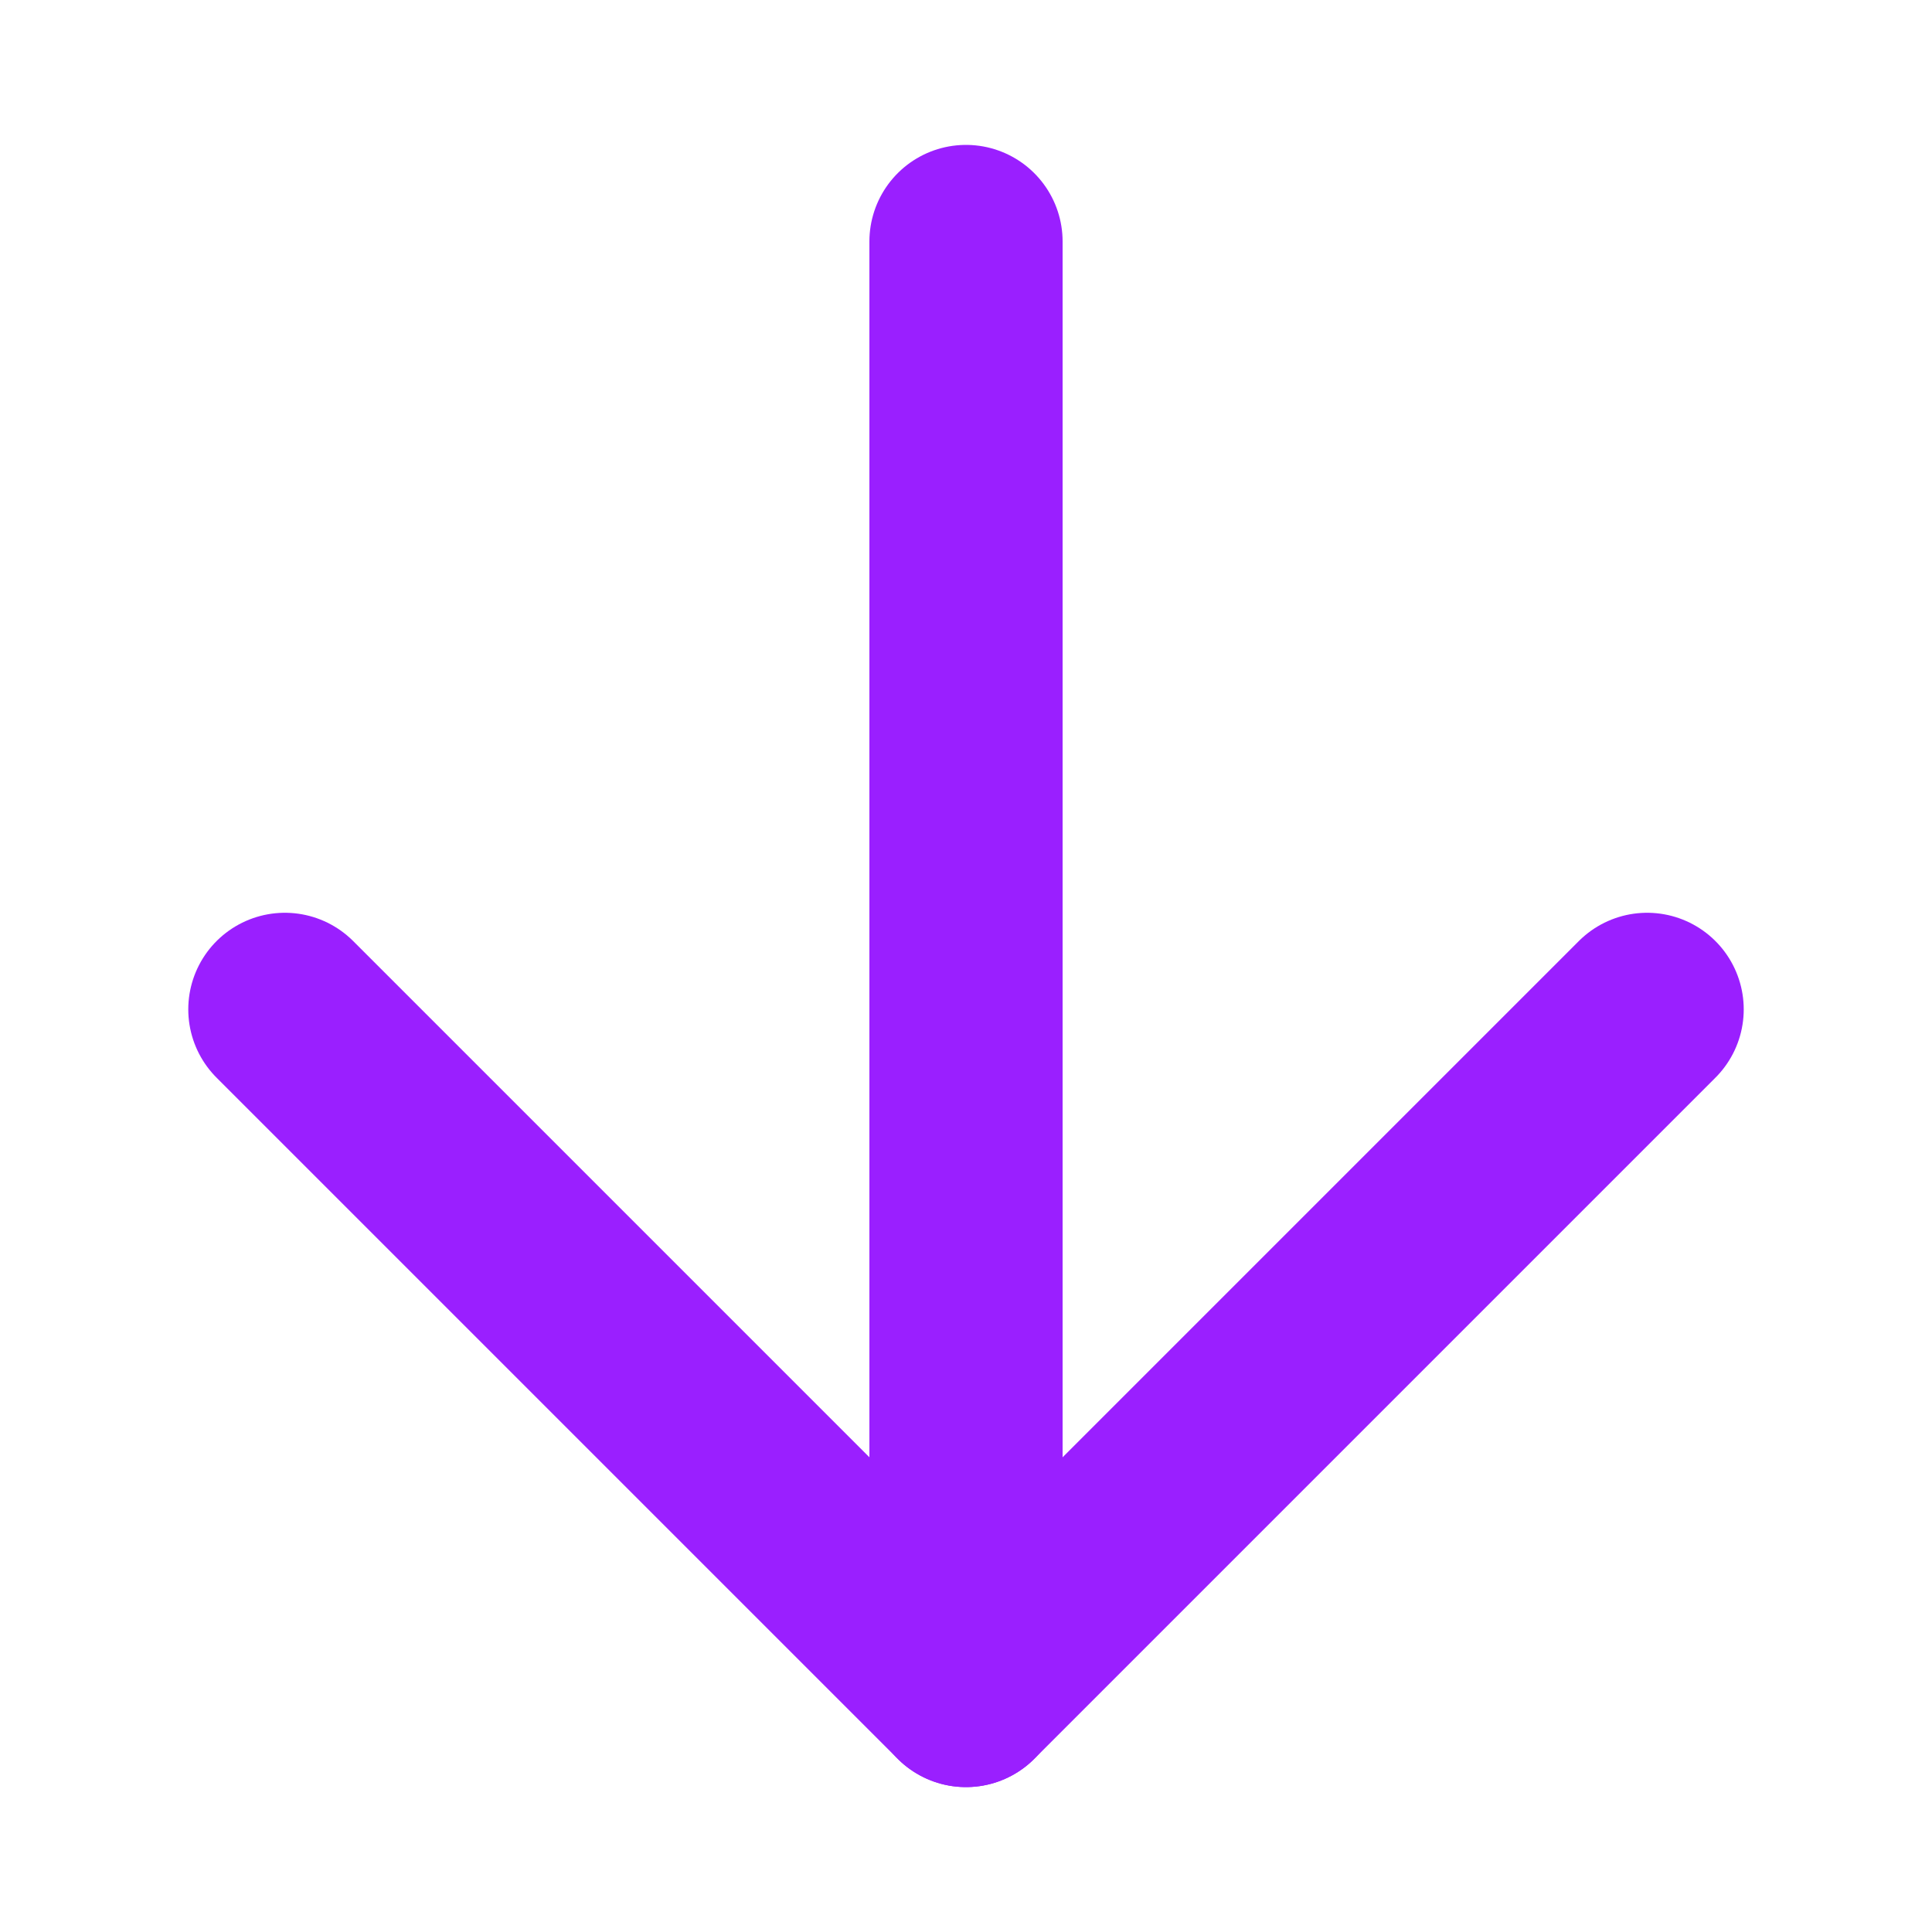 <svg width="20" height="20" viewBox="0 0 20 20" fill="none" xmlns="http://www.w3.org/2000/svg">
<path d="M17.051 10.449L10 17.5L2.949 10.449" stroke="#9A1FFF" stroke-width="2" stroke-linecap="round" stroke-linejoin="round"/>
<path d="M10 17.5V2.5" stroke="#9A1FFF" stroke-width="2" stroke-linecap="round" stroke-linejoin="round"/>
</svg>
